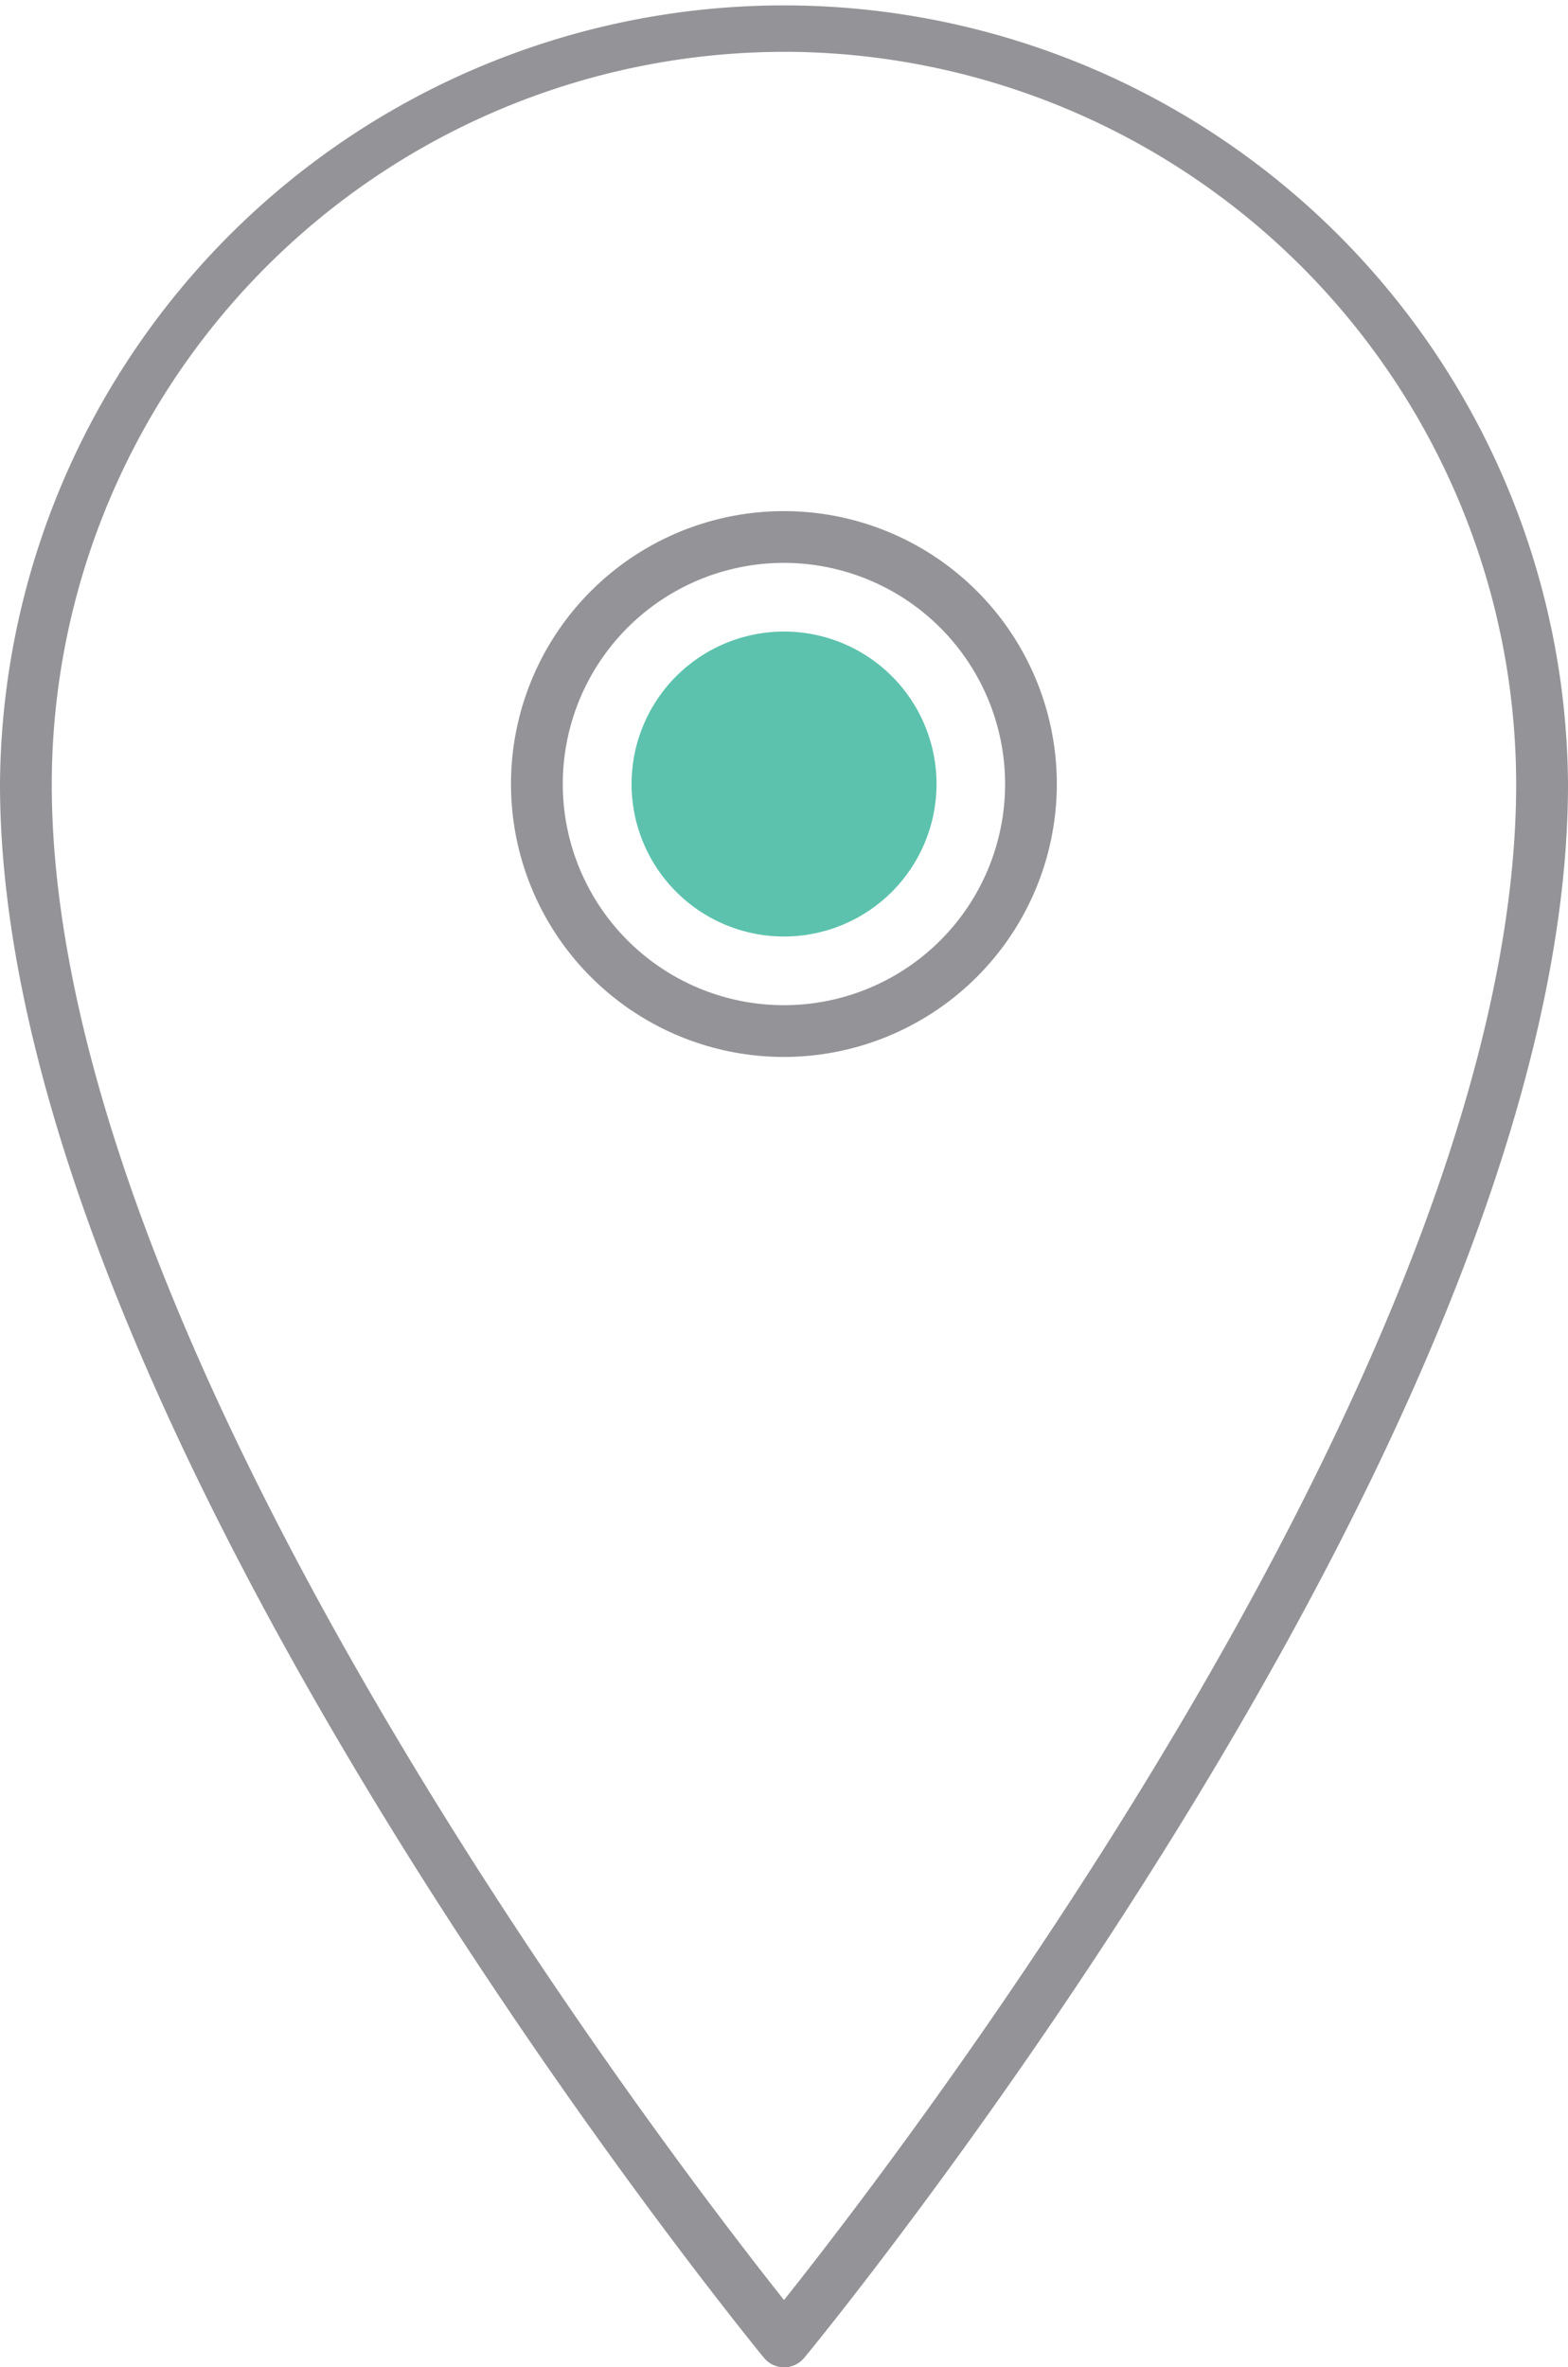 <svg xmlns="http://www.w3.org/2000/svg" xmlns:xlink="http://www.w3.org/1999/xlink" width="43.015" height="64.944" viewBox="0 0 43.015 64.944">
  <defs>
    <clipPath id="clip-path">
      <rect id="Rectangle_330" data-name="Rectangle 330" width="43.015" height="64.944" fill="#949397"/>
    </clipPath>
  </defs>
  <g id="Group_584" data-name="Group 584" transform="translate(0 0)">
    <g id="Group_583" data-name="Group 583" transform="translate(0 0)" clip-path="url(#clip-path)">
      <path id="Path_1715" data-name="Path 1715" d="M14,21.491A7.487,7.487,0,1,1,21.487,14,7.493,7.493,0,0,1,14,21.491M14,7.937A6.067,6.067,0,1,0,20.068,14,6.073,6.073,0,0,0,14,7.937" transform="translate(7.505 7.505)" fill="#949397"/>
      <path id="Path_1716" data-name="Path 1716" d="M21.508,64.942h0a.711.711,0,0,1-.549-.258c-.032-.037-3.158-3.849-6.934-9.434C7.627,45.793,0,32.258,0,21.508a21.508,21.508,0,0,1,43.015,0c0,10.811-7.614,24.319-14,33.745-3.784,5.585-6.923,9.4-6.955,9.432a.715.715,0,0,1-.549.258m0-63.522A20.11,20.11,0,0,0,1.42,21.508C1.42,31.9,8.915,45.16,15.2,54.456c2.812,4.157,5.258,7.319,6.308,8.642,1.052-1.323,3.507-4.484,6.325-8.644,6.278-9.26,13.76-22.5,13.76-32.947A20.11,20.11,0,0,0,21.508,1.42" transform="translate(0 0.001)" fill="#949397"/>
      <path id="Path_1717" data-name="Path 1717" d="M16.42,12.236a4.183,4.183,0,1,0-4.184,4.184,4.185,4.185,0,0,0,4.184-4.184" transform="translate(9.272 9.272)" fill="#5cc2ad"/>
    </g>
  </g>
</svg>
